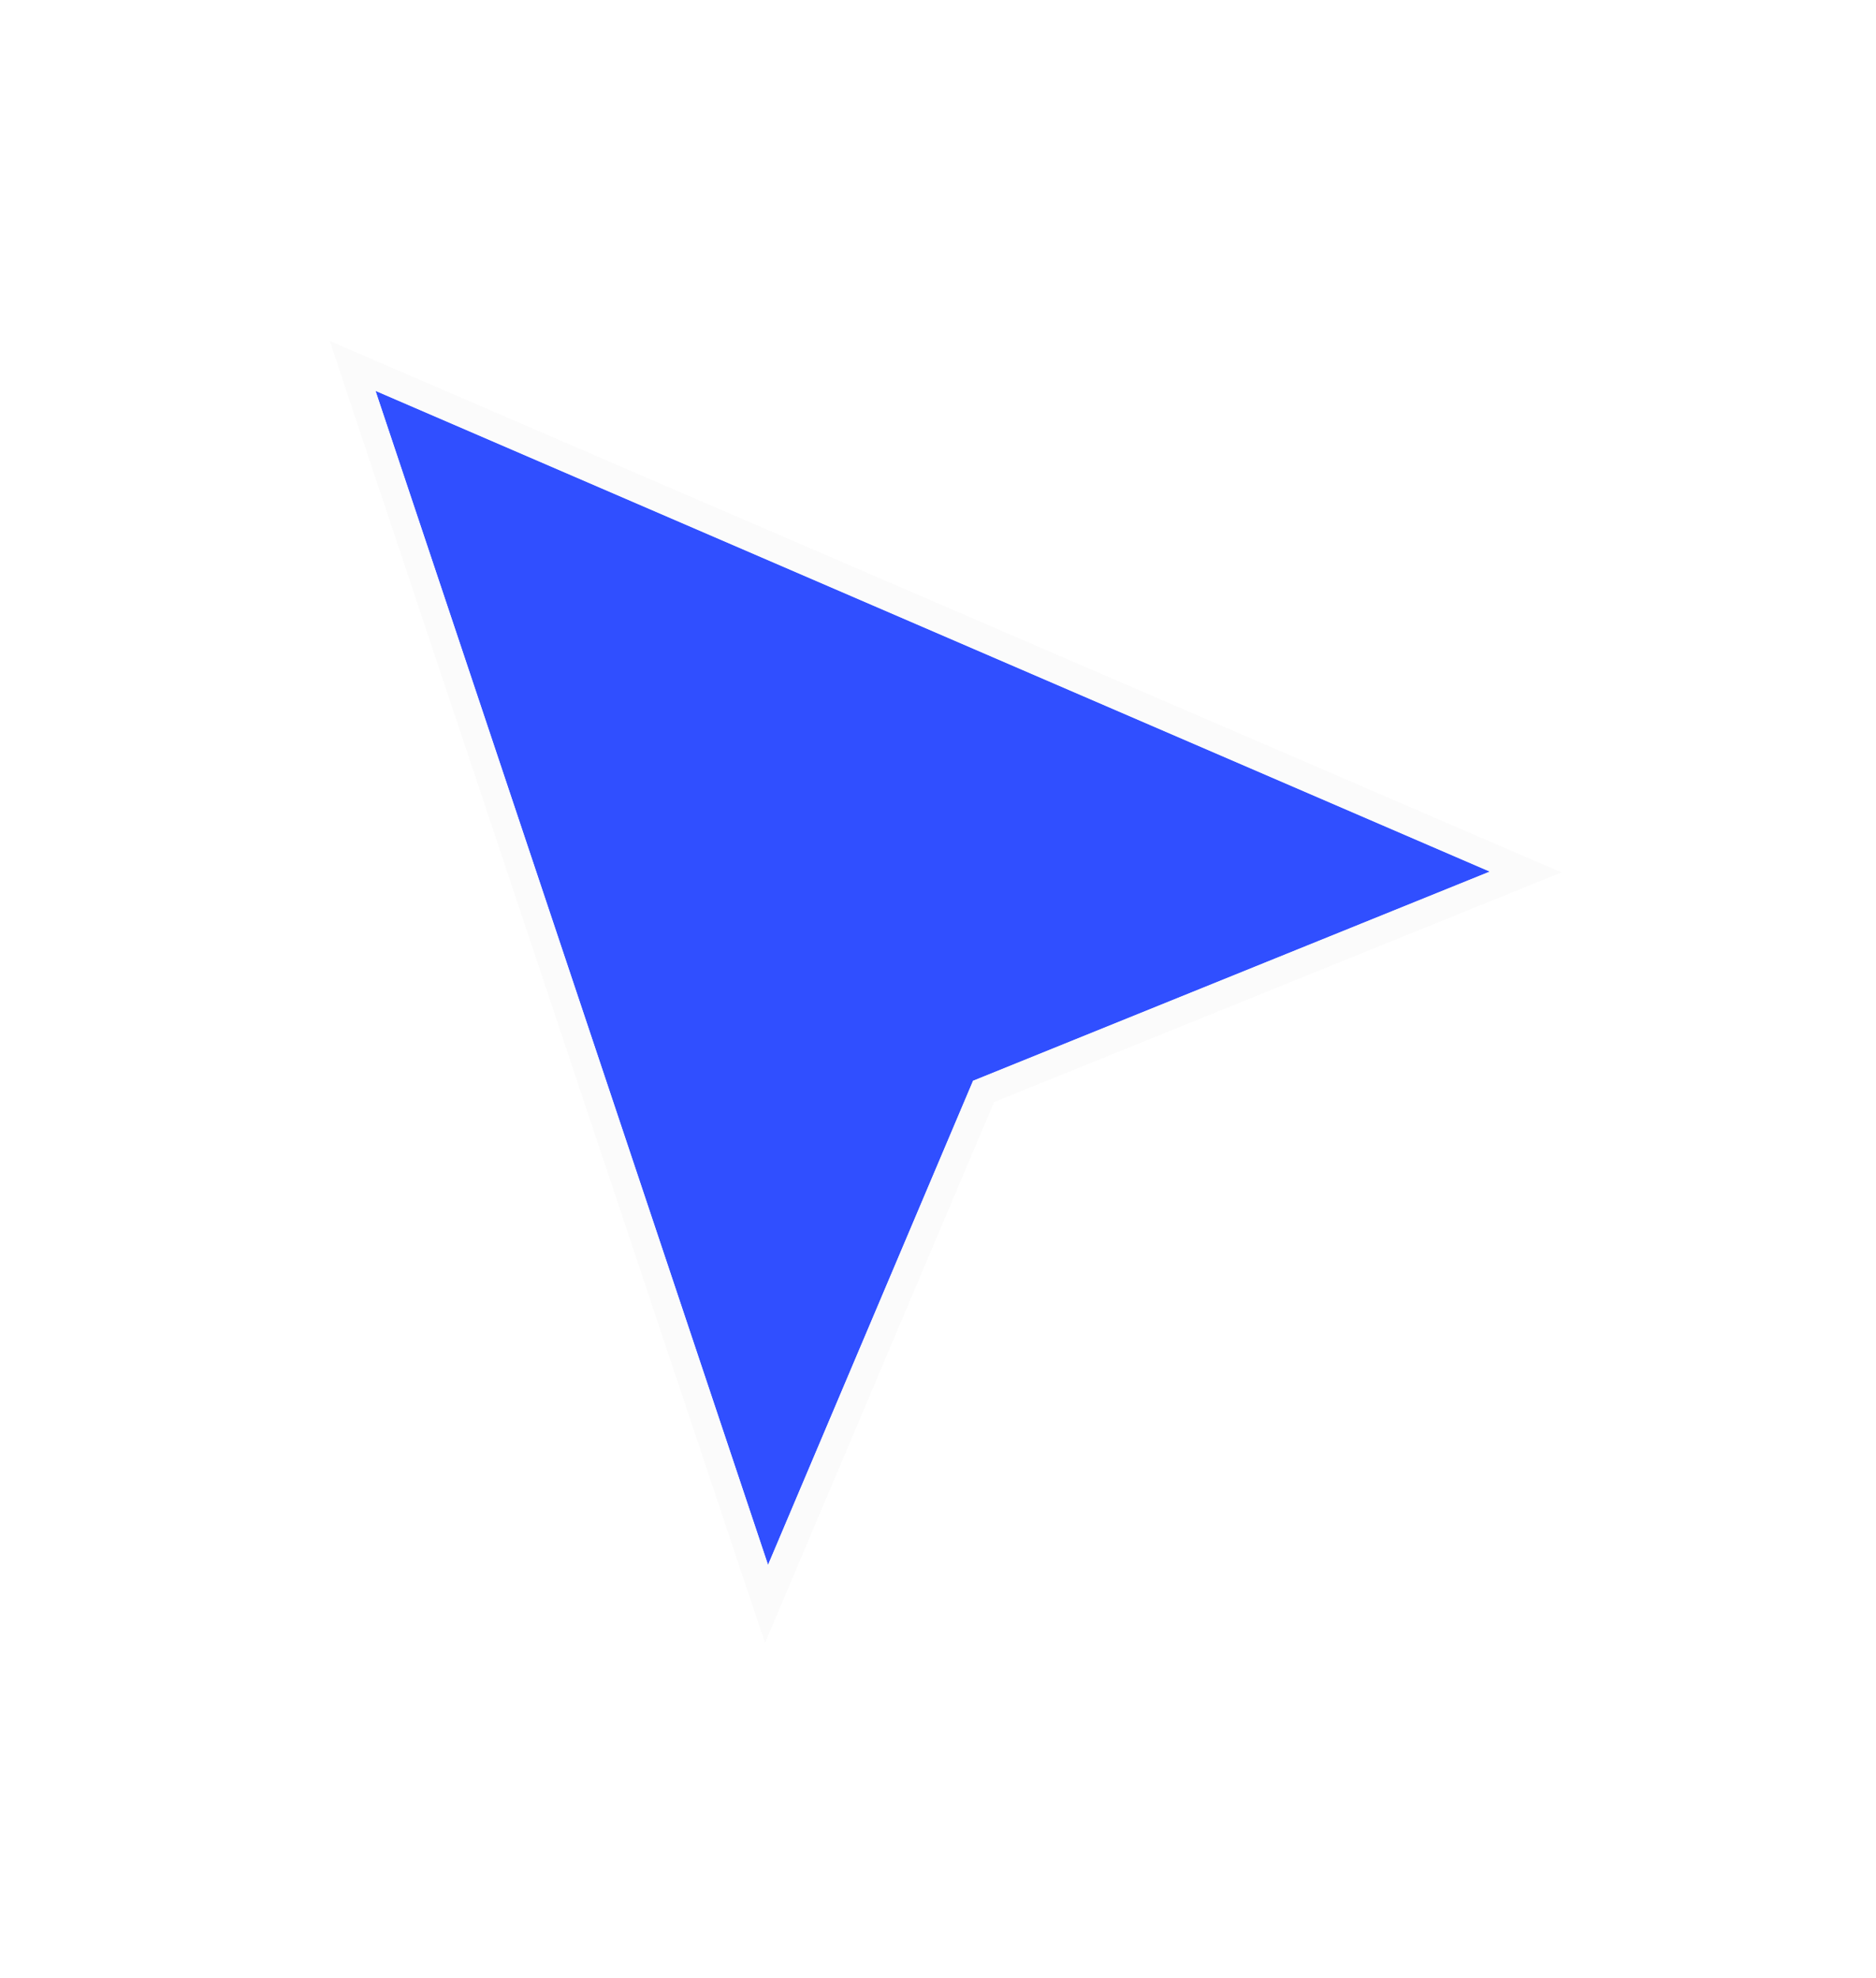 <svg width="37" height="39" viewBox="0 0 37 39" fill="none" xmlns="http://www.w3.org/2000/svg">
<g filter="url(#filter0_d_3131_18130)">
<path d="M29.384 15.189L7.406 5.711L15.148 28.859L19.192 19.314L29.384 15.189Z" fill="#304FFF"/>
<path d="M7.514 5.46L29.491 14.939L30.091 15.197L29.486 15.442L19.398 19.524L15.399 28.965L15.118 29.629L14.889 28.945L7.147 5.798L6.955 5.219L7.514 5.46Z" stroke="#FBFBFB" stroke-width="0.545"/>
</g>
<defs>
<filter id="filter0_d_3131_18130" x="0.518" y="0.737" width="36.265" height="37.641" filterUnits="userSpaceOnUse" color-interpolation-filters="sRGB">
<feFlood flood-opacity="0" result="BackgroundImageFix"/>
<feColorMatrix in="SourceAlpha" type="matrix" values="0 0 0 0 0 0 0 0 0 0 0 0 0 0 0 0 0 0 127 0" result="hardAlpha"/>
<feOffset dy="1.995"/>
<feGaussianBlur stdDeviation="2.992"/>
<feColorMatrix type="matrix" values="0 0 0 0 0 0 0 0 0 0 0 0 0 0 0 0 0 0 0.2 0"/>
<feBlend mode="normal" in2="BackgroundImageFix" result="effect1_dropShadow_3131_18130"/>
<feBlend mode="normal" in="SourceGraphic" in2="effect1_dropShadow_3131_18130" result="shape"/>
</filter>
</defs>
</svg>
